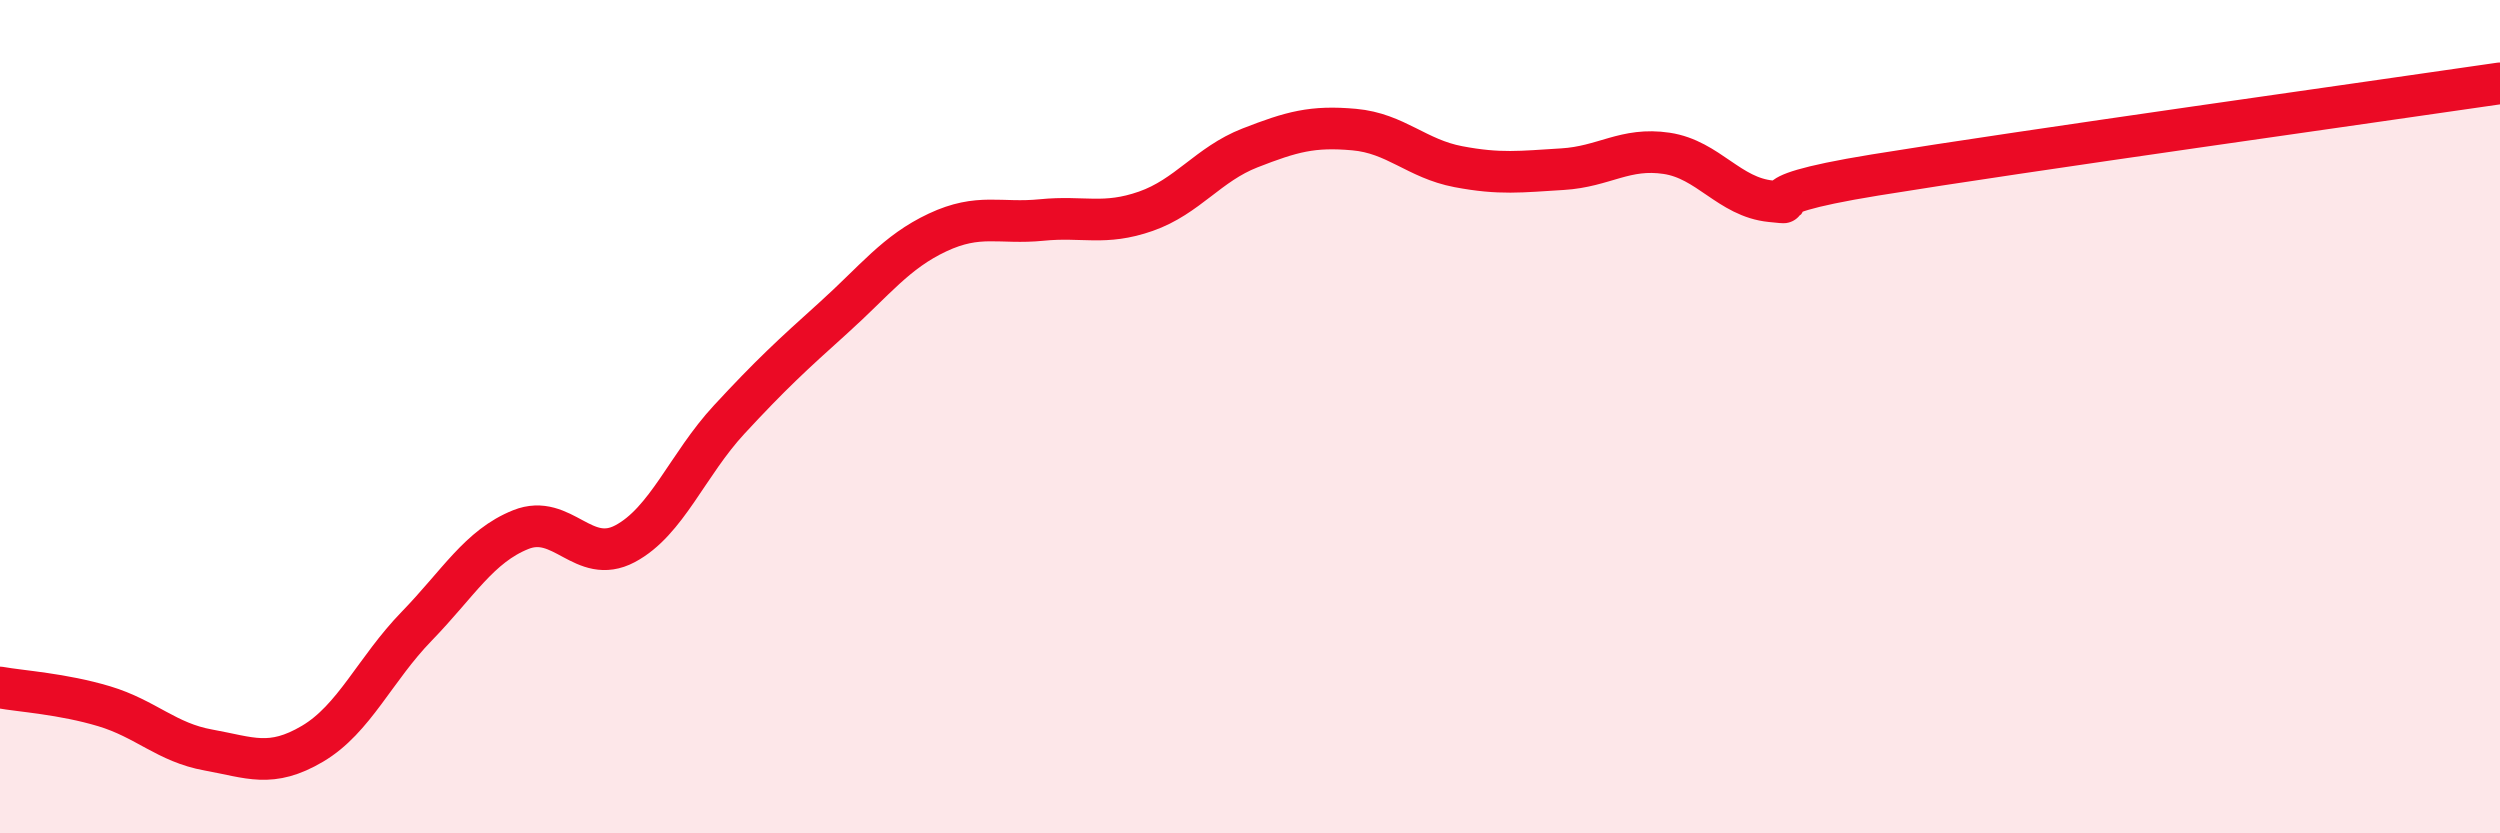 
    <svg width="60" height="20" viewBox="0 0 60 20" xmlns="http://www.w3.org/2000/svg">
      <path
        d="M 0,16.5 C 0.5,16.59 1.5,16.65 2.5,16.95 C 3.5,17.25 4,17.82 5,18 C 6,18.18 6.5,18.44 7.5,17.85 C 8.5,17.26 9,16.06 10,15.03 C 11,14 11.5,13.11 12.5,12.71 C 13.5,12.31 14,13.58 15,13.05 C 16,12.52 16.5,11.15 17.5,10.07 C 18.5,8.99 19,8.53 20,7.63 C 21,6.73 21.5,6.05 22.5,5.58 C 23.5,5.11 24,5.38 25,5.28 C 26,5.18 26.5,5.42 27.5,5.07 C 28.5,4.72 29,3.94 30,3.55 C 31,3.16 31.5,3.02 32.5,3.11 C 33.5,3.2 34,3.81 35,4 C 36,4.19 36.5,4.12 37.5,4.06 C 38.5,4 39,3.53 40,3.68 C 41,3.83 41.5,4.73 42.5,4.83 C 43.5,4.93 41.5,4.77 45,4.2 C 48.5,3.63 57,2.44 60,2L60 20L0 20Z"
        fill="#EB0A25"
        opacity="0.1"
        stroke-linecap="round"
        stroke-linejoin="round"
      />
      <path
        d="M 0,16.5 C 0.5,16.59 1.5,16.65 2.5,16.95 C 3.5,17.25 4,17.82 5,18 C 6,18.18 6.5,18.44 7.5,17.85 C 8.5,17.26 9,16.06 10,15.03 C 11,14 11.5,13.11 12.5,12.71 C 13.5,12.31 14,13.58 15,13.05 C 16,12.52 16.5,11.15 17.5,10.07 C 18.5,8.99 19,8.53 20,7.63 C 21,6.73 21.5,6.05 22.5,5.58 C 23.5,5.11 24,5.38 25,5.28 C 26,5.18 26.5,5.42 27.5,5.07 C 28.5,4.72 29,3.94 30,3.55 C 31,3.16 31.5,3.02 32.5,3.11 C 33.5,3.2 34,3.81 35,4 C 36,4.19 36.5,4.12 37.5,4.06 C 38.5,4 39,3.53 40,3.68 C 41,3.83 41.5,4.73 42.5,4.83 C 43.5,4.93 41.5,4.77 45,4.2 C 48.5,3.63 57,2.44 60,2"
        stroke="#EB0A25"
        stroke-width="1"
        fill="none"
        stroke-linecap="round"
        stroke-linejoin="round"
      />
    </svg>
  